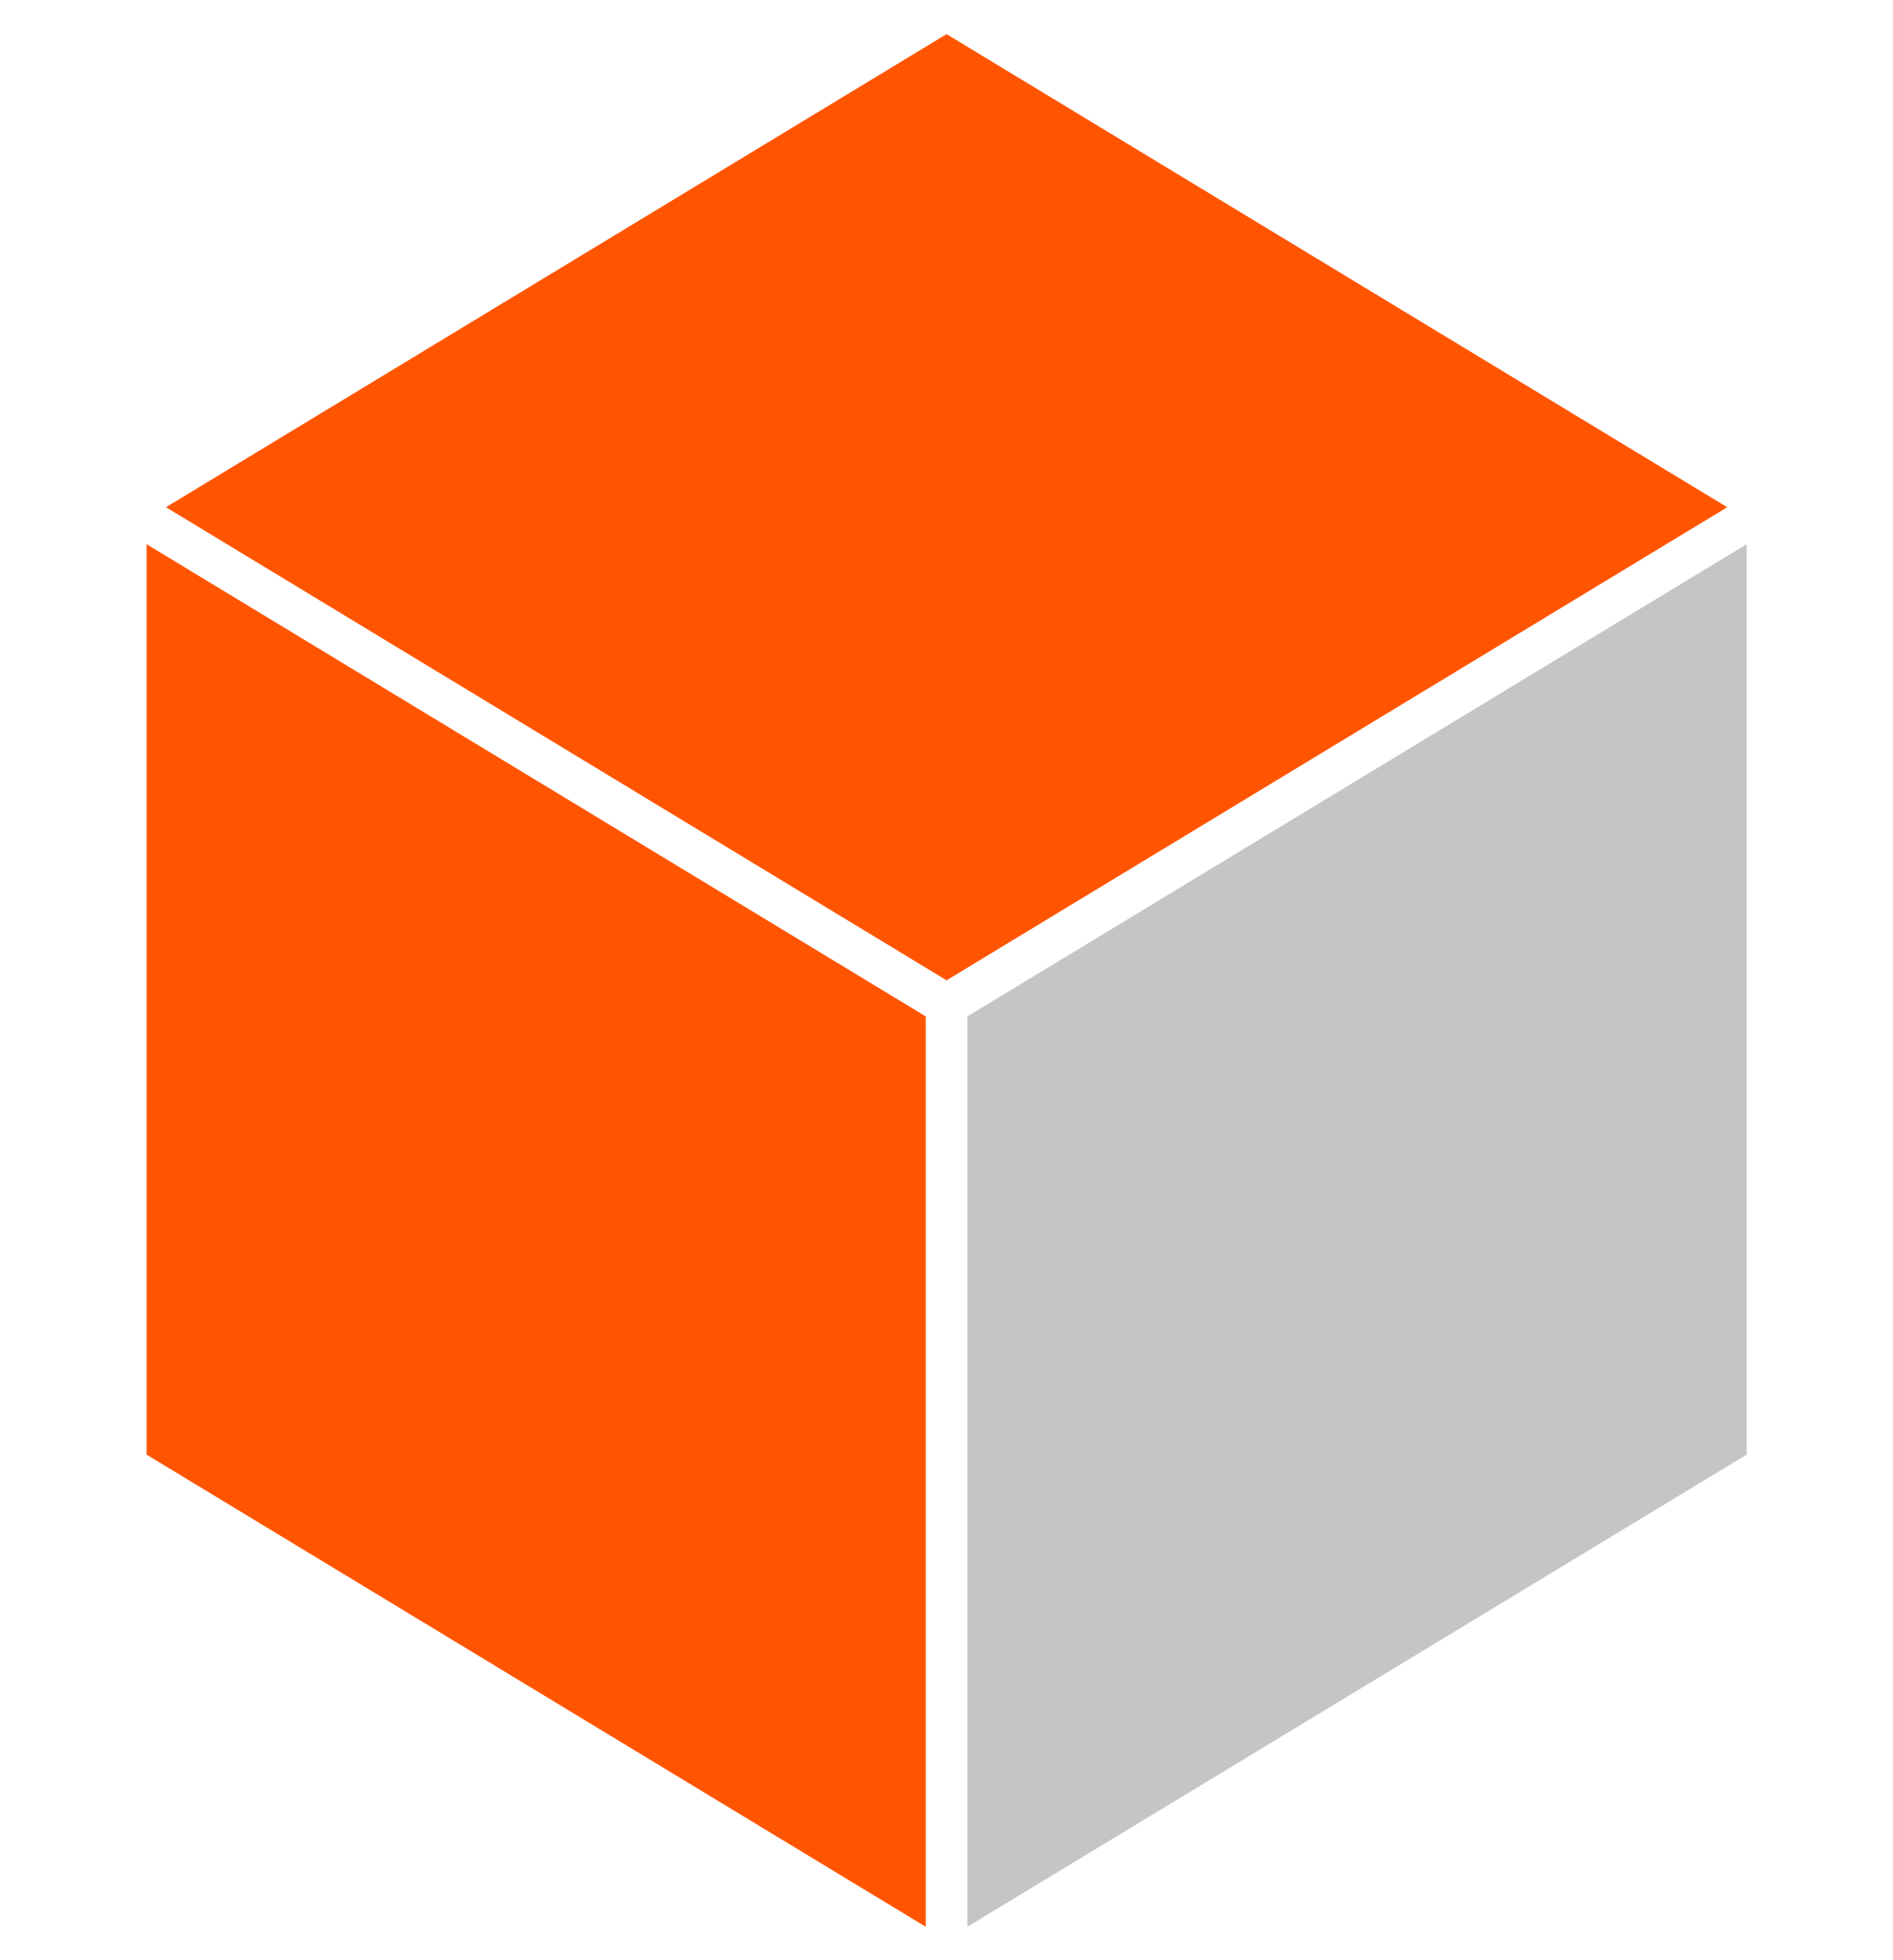 <svg xmlns="http://www.w3.org/2000/svg" width="28" height="29" viewBox="0 0 28 29" fill="none">
  <g clip-path="url(#clip0_137_797)">
    <path d="M2.168 21.52L13.693 28.505L13.693 15.037L2.168 8.051L2.168 21.52ZM25.548 7.504L14.001 0.505L2.455 7.504L14.001 14.503L25.548 7.504Z" fill="#FF5500"/>
    <path d="M25.835 8.051V21.52L14.309 28.505L14.309 15.037L25.835 8.051Z" fill="#1A1A1A" fill-opacity="0.25"/>
  </g>
  <defs>
    <clipPath id="clip0_137_797">
      <rect width="28" height="28" fill="white" transform="translate(0 0.5)"/>
    </clipPath>
  </defs>
</svg>